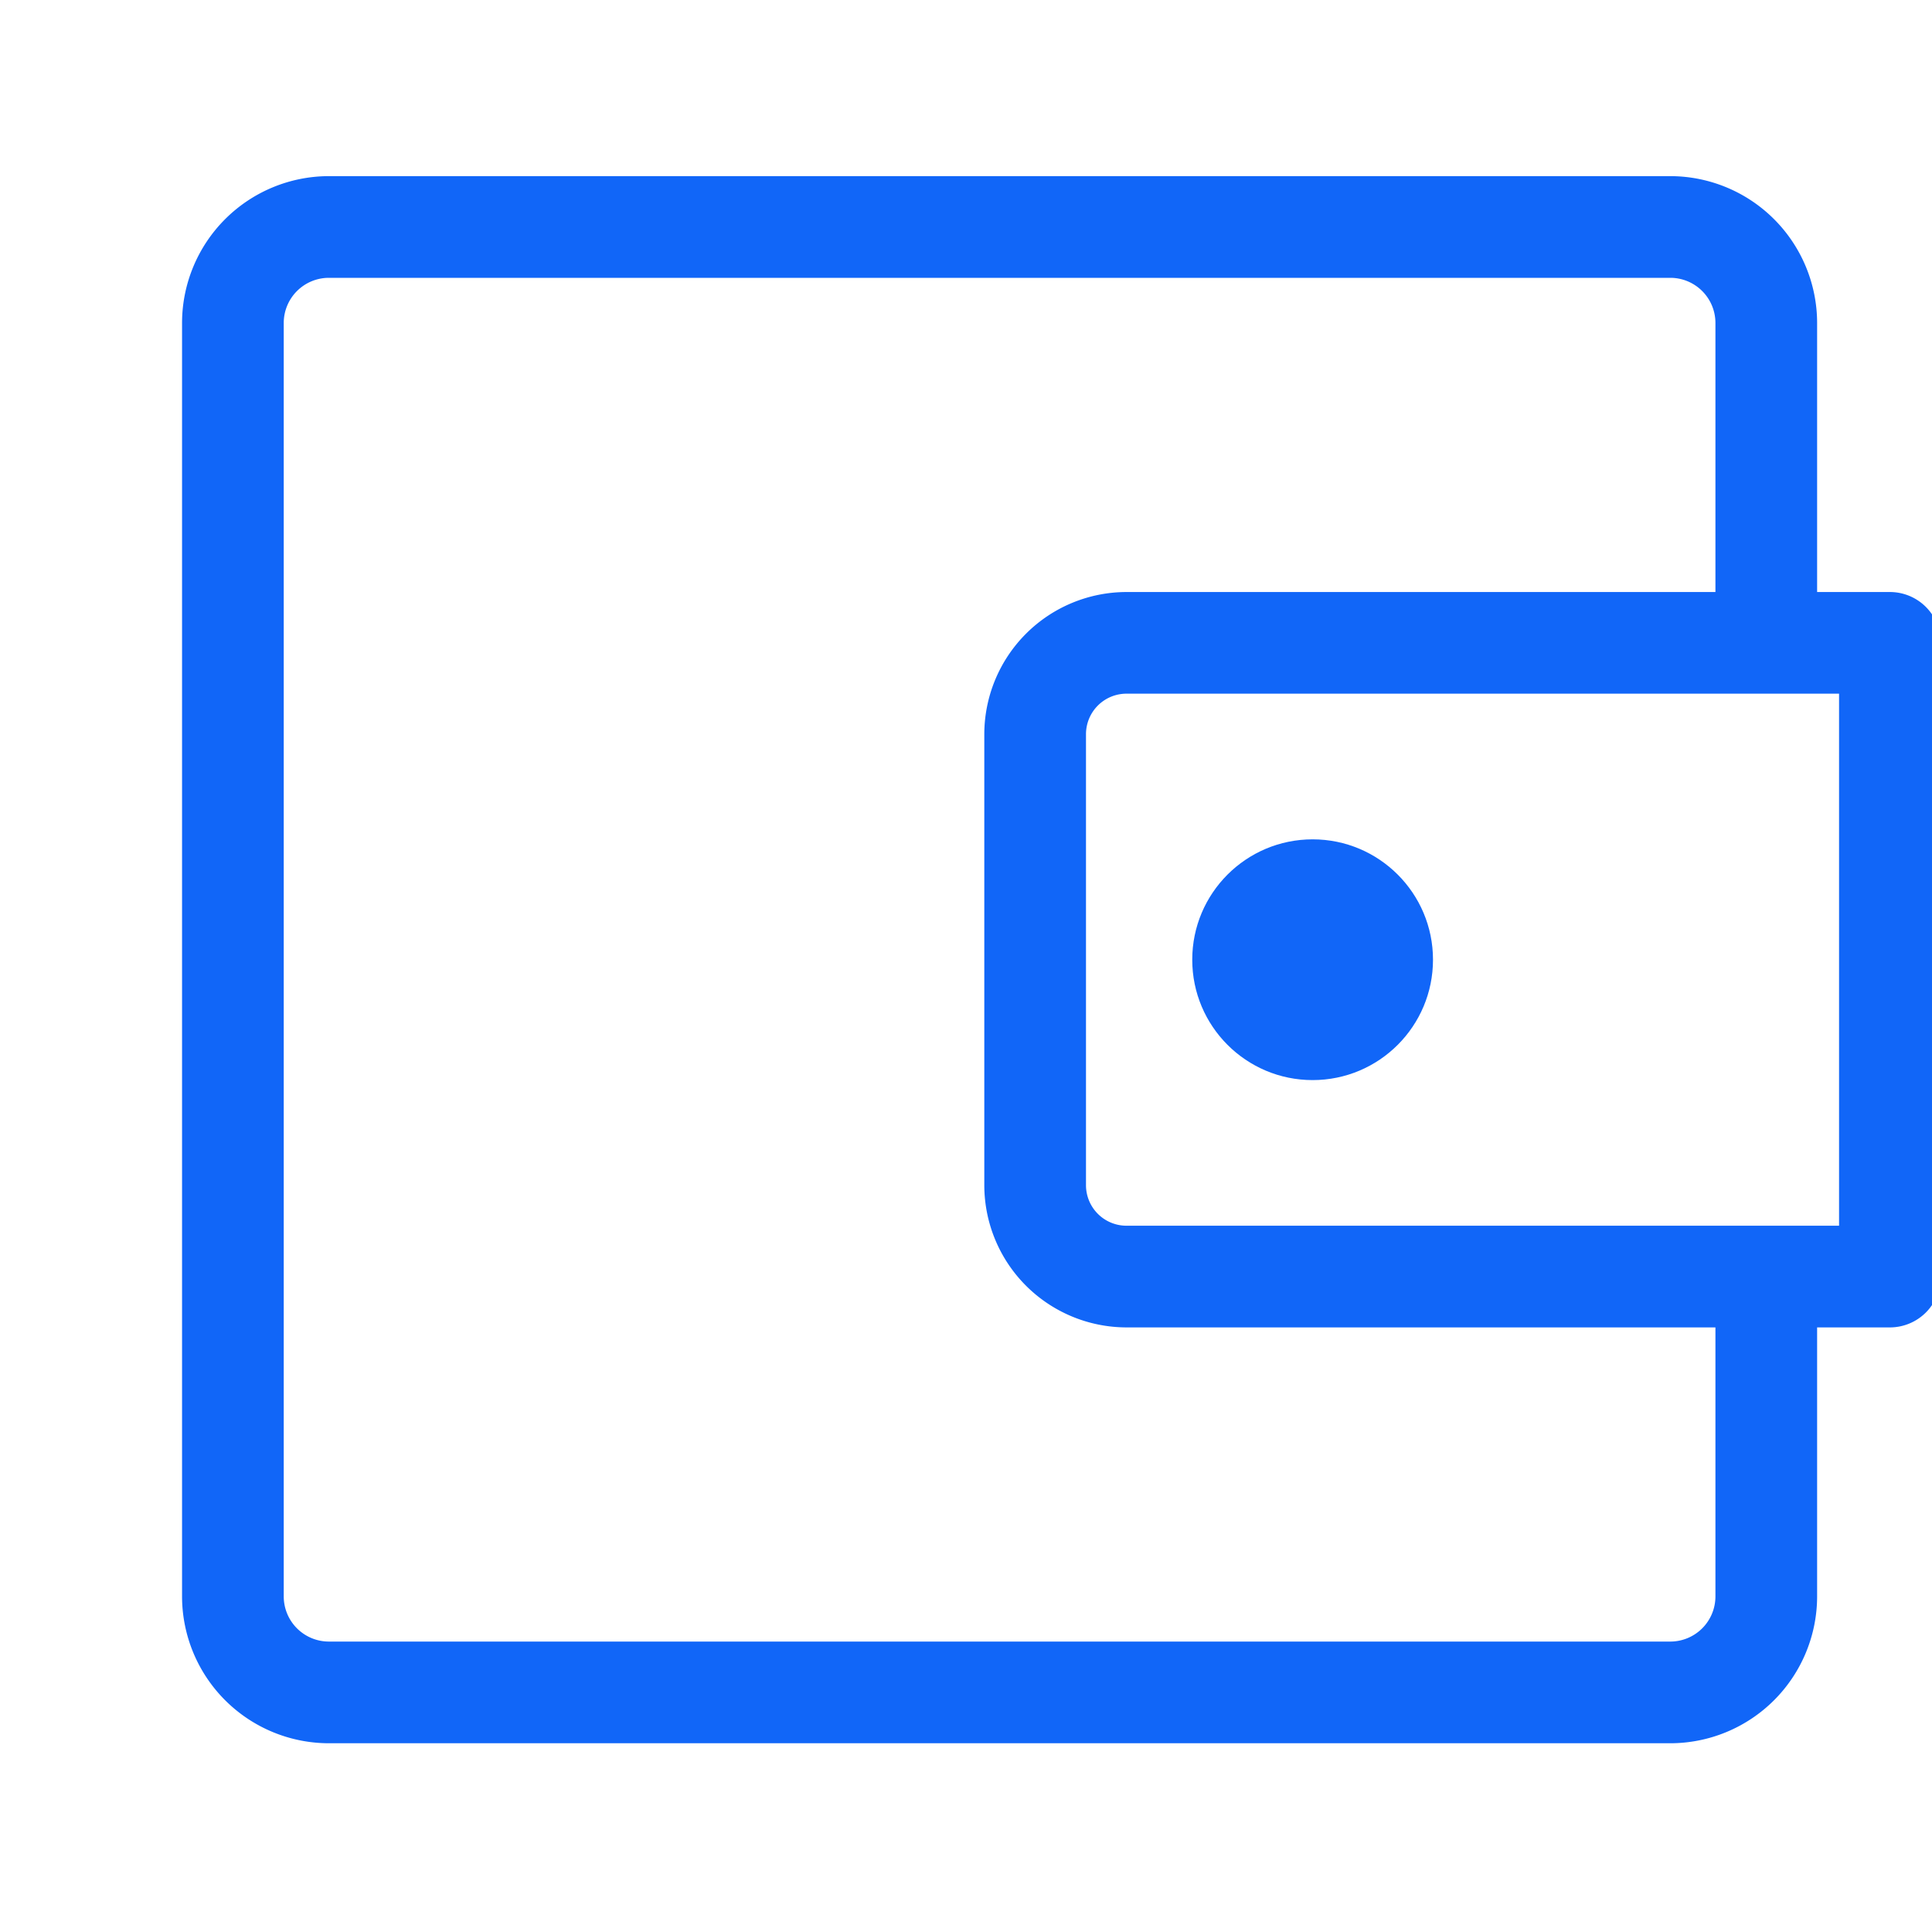 <svg id="e446fabc-d82d-4ce3-b020-d5800bec6d40" data-name="Layer 1" xmlns="http://www.w3.org/2000/svg" viewBox="0 0 95 95"><path d="M92.93,29.111H89.351V15.88a7.227,7.227,0,0,0-7.218-7.219H16.171A7.227,7.227,0,0,0,8.952,15.88V78.5a7.227,7.227,0,0,0,7.219,7.219H82.133A7.226,7.226,0,0,0,89.351,78.5V65.271H92.93a2.5,2.5,0,0,0,2.5-2.5V31.611A2.5,2.5,0,0,0,92.93,29.111ZM84.351,78.5a2.221,2.221,0,0,1-2.218,2.219H16.171A2.221,2.221,0,0,1,13.952,78.5V15.88a2.221,2.221,0,0,1,2.219-2.219H82.133a2.221,2.221,0,0,1,2.218,2.219V29.111H55.386A7,7,0,0,0,48.4,36.1V58.28a7,7,0,0,0,6.991,6.991H84.351ZM90.43,60.271H55.386A1.993,1.993,0,0,1,53.4,58.28V36.1a1.993,1.993,0,0,1,1.991-1.991H90.43Z" style="fill:#1166F8"/><circle cx="64.544" cy="47.191" r="5.919" style="fill:#1166F8"/></svg>